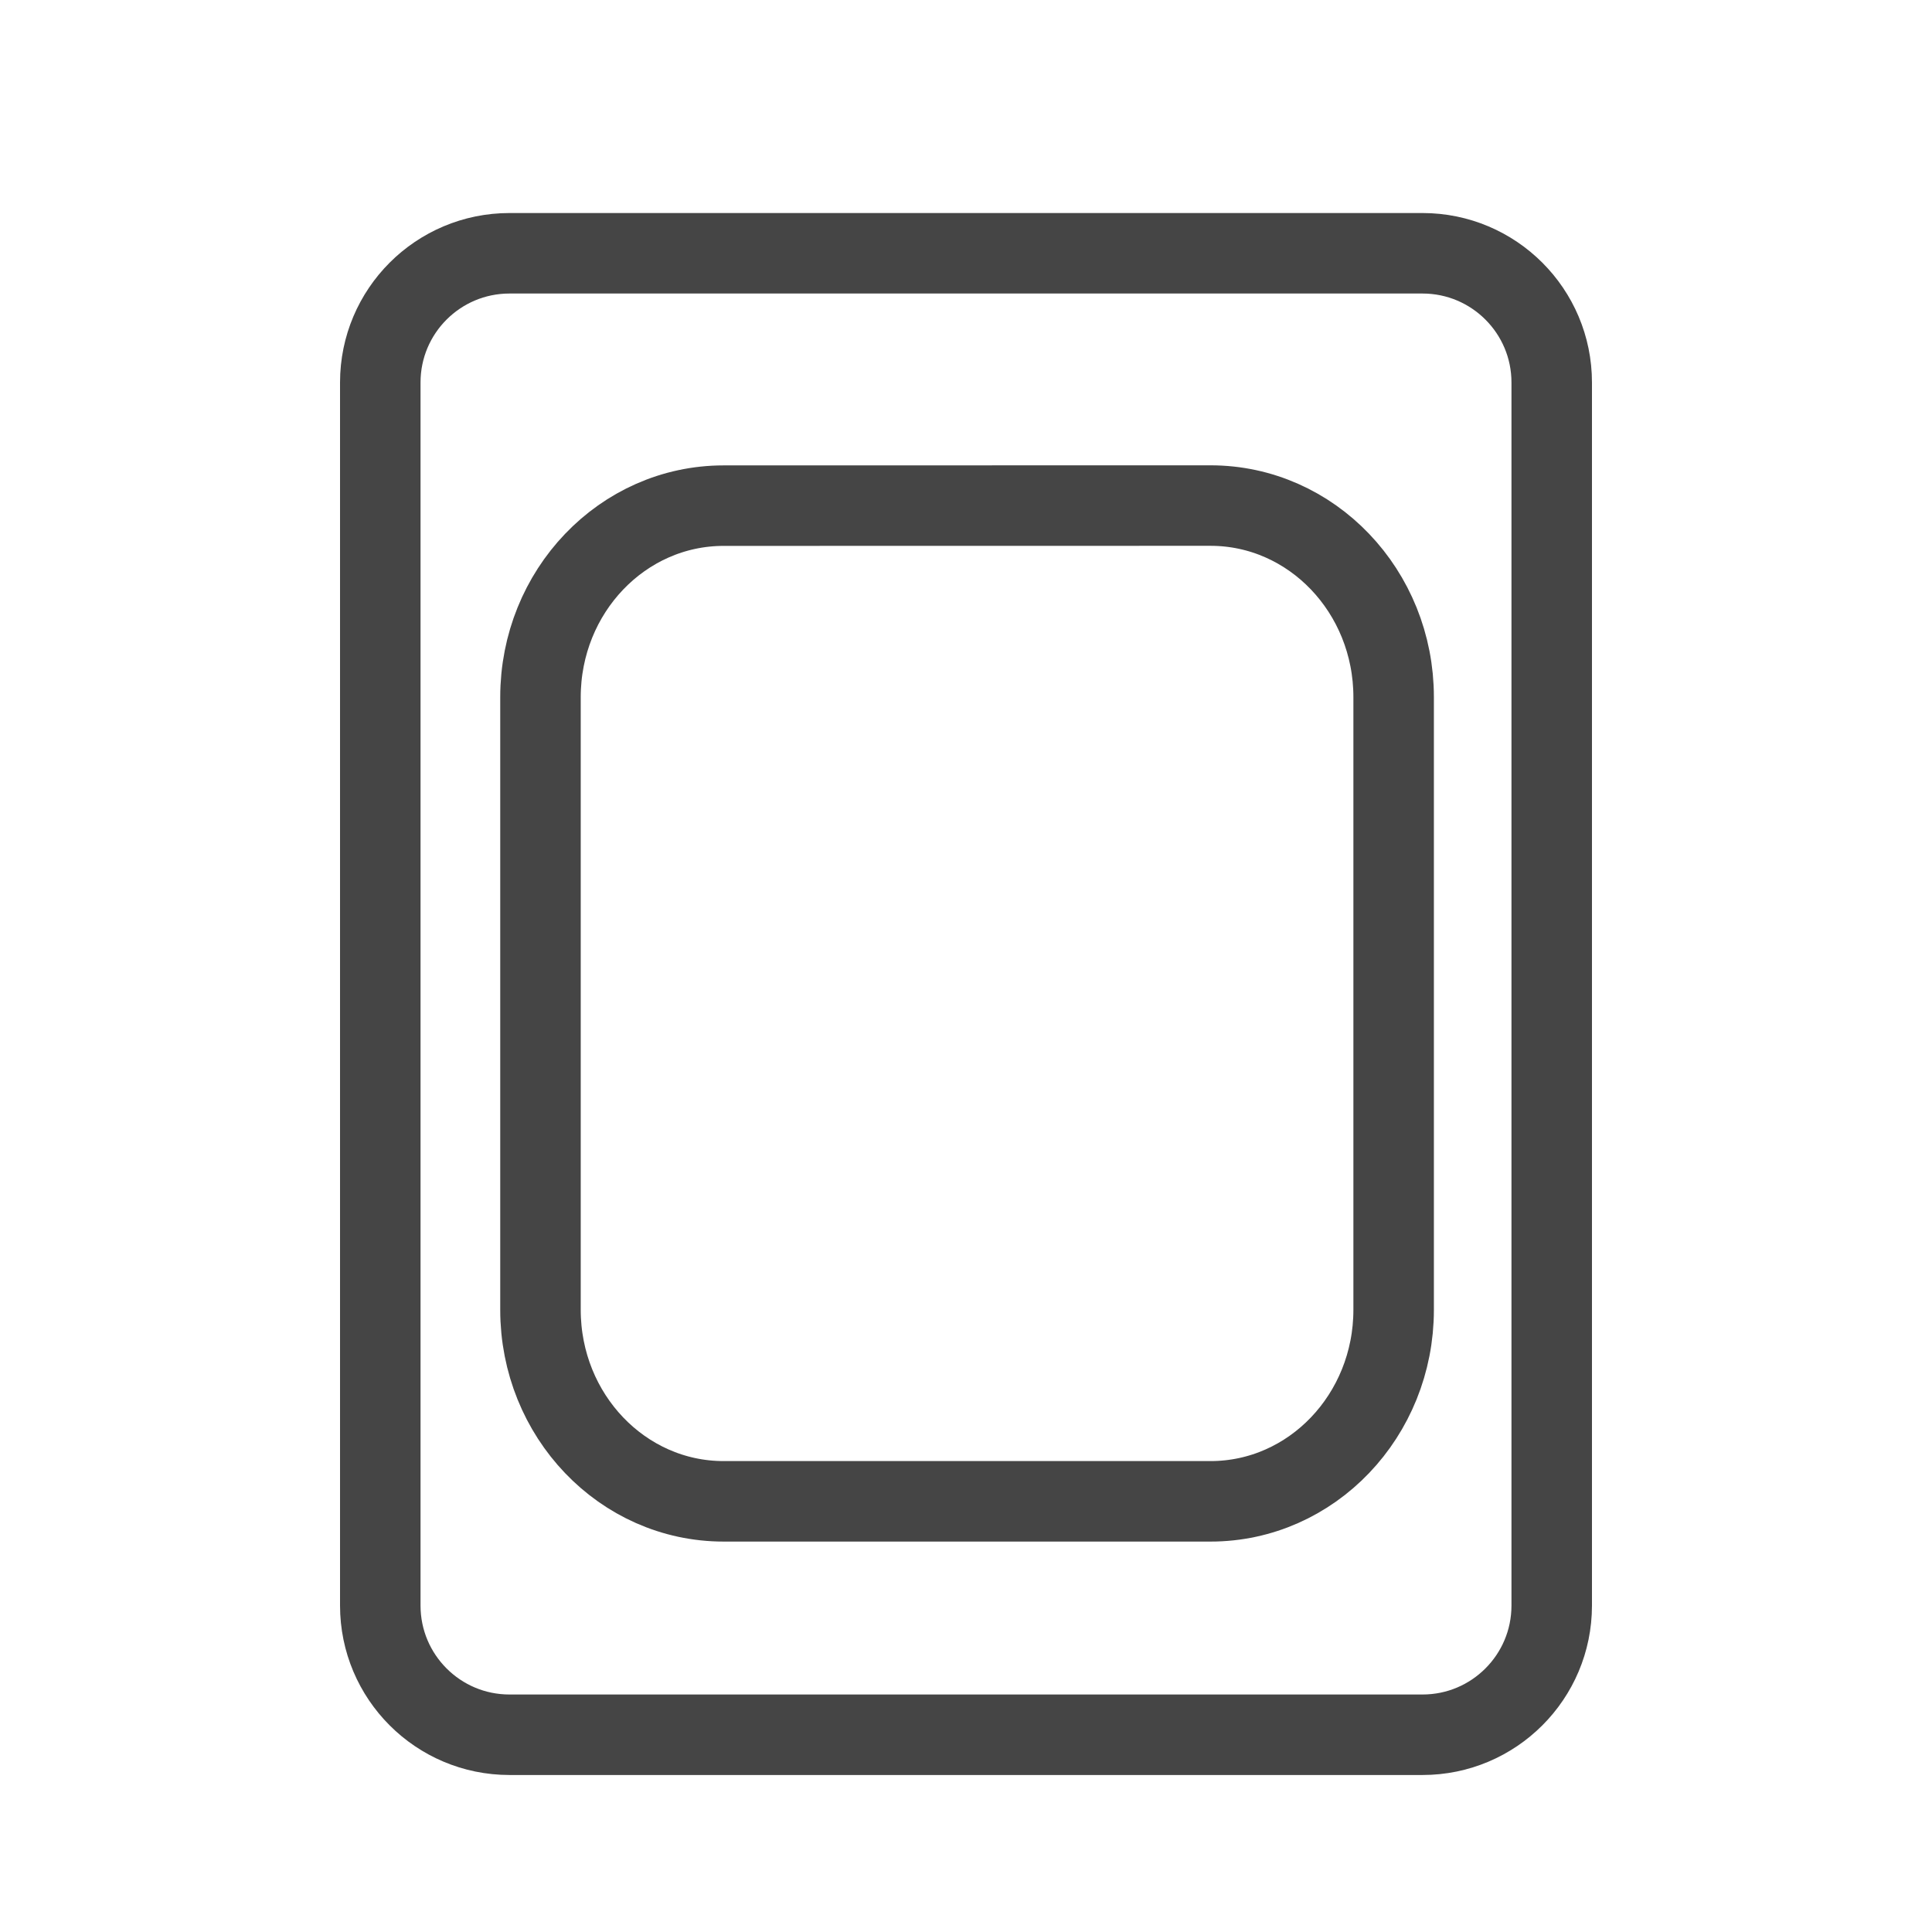 <?xml version="1.0" encoding="utf-8"?>
<!-- Generator: Adobe Illustrator 17.0.0, SVG Export Plug-In . SVG Version: 6.00 Build 0)  -->
<!DOCTYPE svg PUBLIC "-//W3C//DTD SVG 1.1//EN" "http://www.w3.org/Graphics/SVG/1.1/DTD/svg11.dtd">
<svg version="1.1" id="Layer_1" xmlns="http://www.w3.org/2000/svg" xmlns:xlink="http://www.w3.org/1999/xlink" x="0px" y="0px"
	 width="72px" height="72px" viewBox="0 0 72 72" enable-background="new 0 0 72 72" xml:space="preserve">
<g id="Layer_1_2_">
	<g>
		<path fill="none" stroke="#454545" stroke-width="3" stroke-miterlimit="10" d="M14.172,14.254v45.58
			c0,2.659,2.156,4.815,4.815,4.815h34.026c2.659,0,4.815-2.156,4.815-4.815v-45.58c0-2.659-2.156-4.815-4.815-4.815H18.988
			C16.327,9.439,14.172,11.595,14.172,14.254z"/>
	</g>
</g>
<path fill="none" stroke="#454545" stroke-width="3" stroke-miterlimit="10" d="M45.113,18.841c3.77,0,6.824,3.196,6.824,7.139
	v22.831c0,3.943-3.054,7.139-6.824,7.139H26.966c-3.77,0-6.824-3.196-6.824-7.139V25.983c0-3.943,3.054-7.139,6.824-7.139
	L45.113,18.841L45.113,18.841z"/>
</svg>
